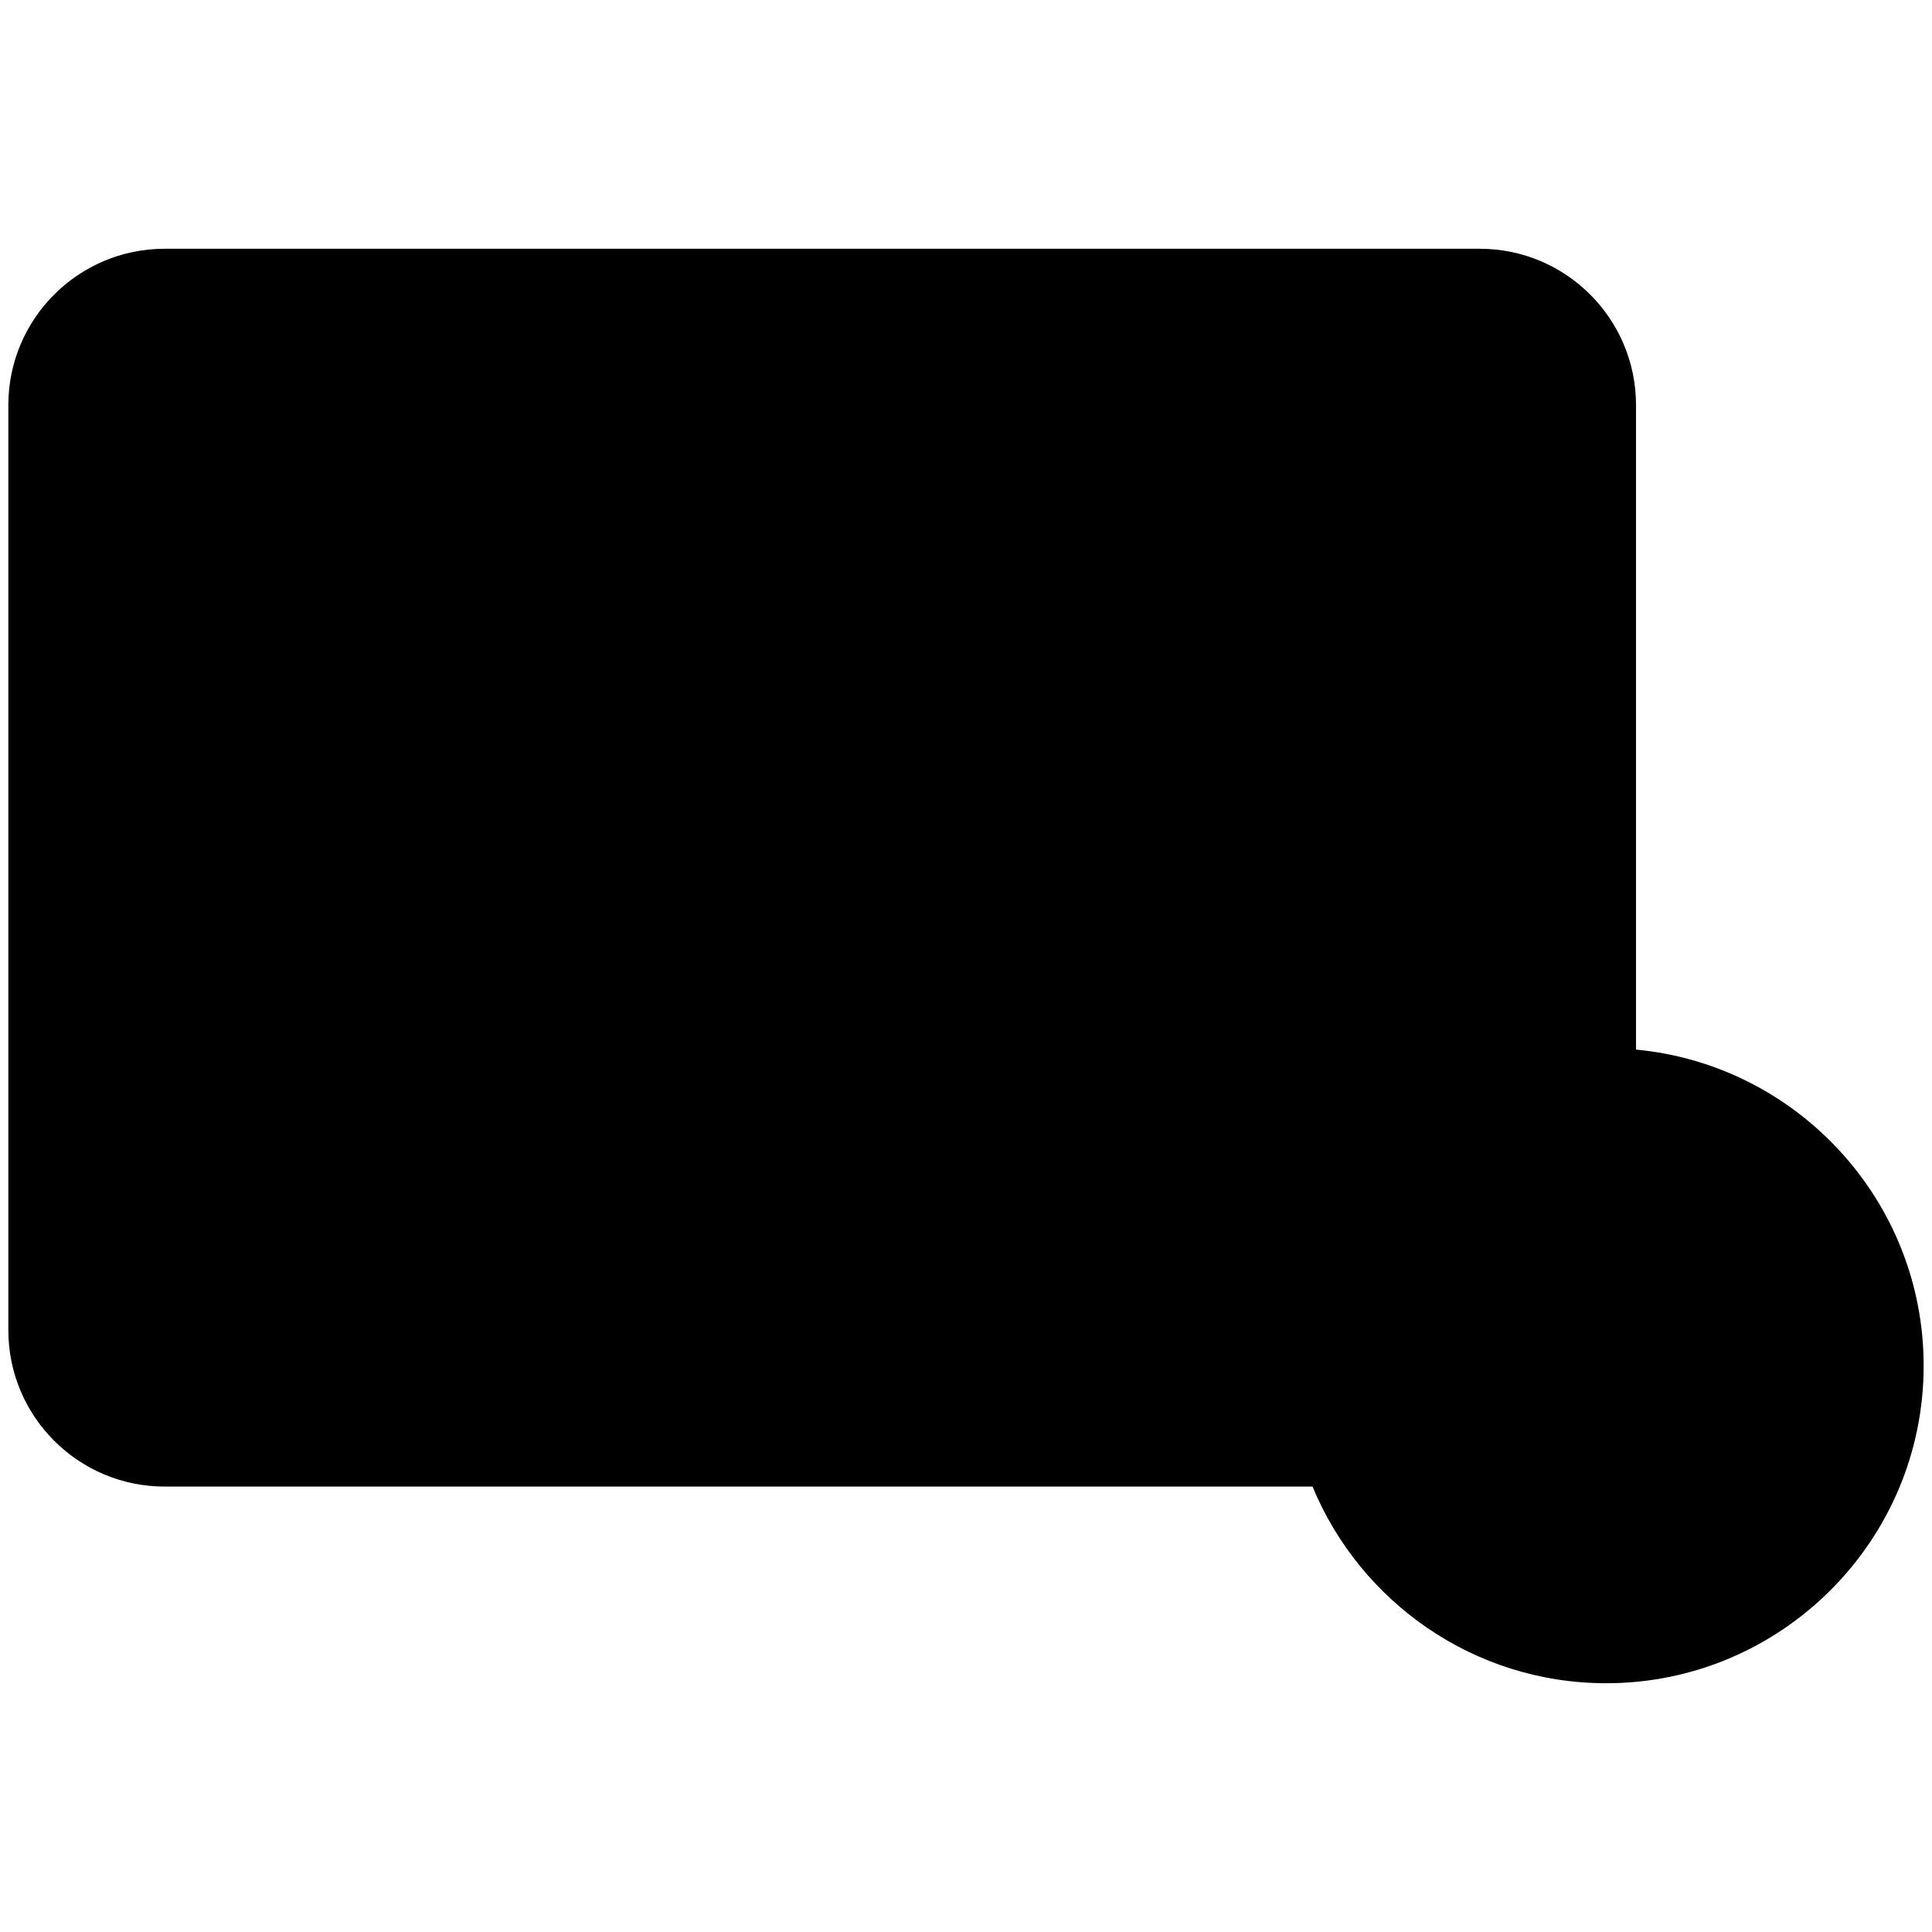 <svg enable-background="new 0 0 512 512" height="512" viewBox="0 0 512 512" width="512" xmlns="http://www.w3.org/2000/svg"><g id="_x32_0_Download"><g><path d="m425.627 107.325v245.229c0 18.485-14.985 33.471-33.471 33.471h-348.541c-18.485 0-33.471-14.985-33.471-33.471v-245.229c0-18.485 14.985-33.471 33.471-33.471h348.542c18.485 0 33.47 14.985 33.47 33.471z" fill="hsl(80, 0.0%, 84.0%)"/><path d="m261.947 238.916-74.873 55.264c-7.365 5.436-17.783.178-17.783-8.977v-110.528c0-9.155 10.417-14.413 17.783-8.977l74.873 55.264c6.042 4.46 6.042 13.494 0 17.954z" fill="hsl(78, 81.0%, 61.8%)"/><path d="m349.398 361.95c0-42.08 34.111-76.266 76.266-76.266 42.081 0 76.192 34.186 76.192 76.266 0 42.081-34.111 76.192-76.192 76.192-42.155 0-76.266-34.111-76.266-76.192z" fill="hsl(117, 81.0%, 62.8%)"/><g fill="hsl(333, 42.8%, 23.7%)"><path d="m266.657 214.582-74.871-55.264c-12.599-9.319-30.422-.271-30.422 15.358v110.528c0 15.652 17.825 24.646 30.422 15.358l74.871-55.264s0 0 0-.004c10.346-7.637 10.347-23.074 0-30.712zm-9.418 17.957v-.004l-74.871 55.264c-2.16 1.608-5.143.034-5.143-2.595v-110.528c0-2.597 2.957-4.209 5.143-2.595l74.871 55.264c1.75 1.292 1.747 3.898 0 5.194z"/><path d="m433.561 278.154v-170.828c0-22.828-18.572-41.401-41.405-41.401h-348.538c-22.832 0-41.405 18.572-41.405 41.401v245.229c0 22.828 18.572 41.401 41.405 41.401h304.215c12.633 30.551 42.744 52.12 77.828 52.12 46.385 0 84.126-37.737 84.126-84.126 0-43.759-33.535-79.793-76.226-83.796zm-389.943 99.94c-14.088 0-25.543-11.459-25.543-25.539v-245.229c0-14.08 11.455-25.539 25.543-25.539h348.539c14.088 0 25.543 11.459 25.543 25.539v170.832c-42.7 4.028-76.234 40.052-76.234 83.792 0 5.525.57 10.915 1.593 16.144zm382.043 52.119c-37.679 0-68.334-30.624-68.334-68.264 0-37.679 30.655-68.334 68.334-68.334 37.641 0 68.264 30.655 68.264 68.334 0 37.641-30.623 68.264-68.264 68.264z"/><path d="m431.244 326.337c-3.081-3.089-8.147-3.089-11.228 0l-19.665 19.658c-3.098 3.094-3.098 8.117 0 11.215s8.117 3.098 11.215 0l6.134-6.131v40.816c0 4.38 3.547 7.931 7.931 7.931s7.931-3.551 7.931-7.931v-40.812l6.126 6.126c3.098 3.098 8.117 3.098 11.215 0s3.098-8.117 0-11.215z"/></g></g></g></svg>